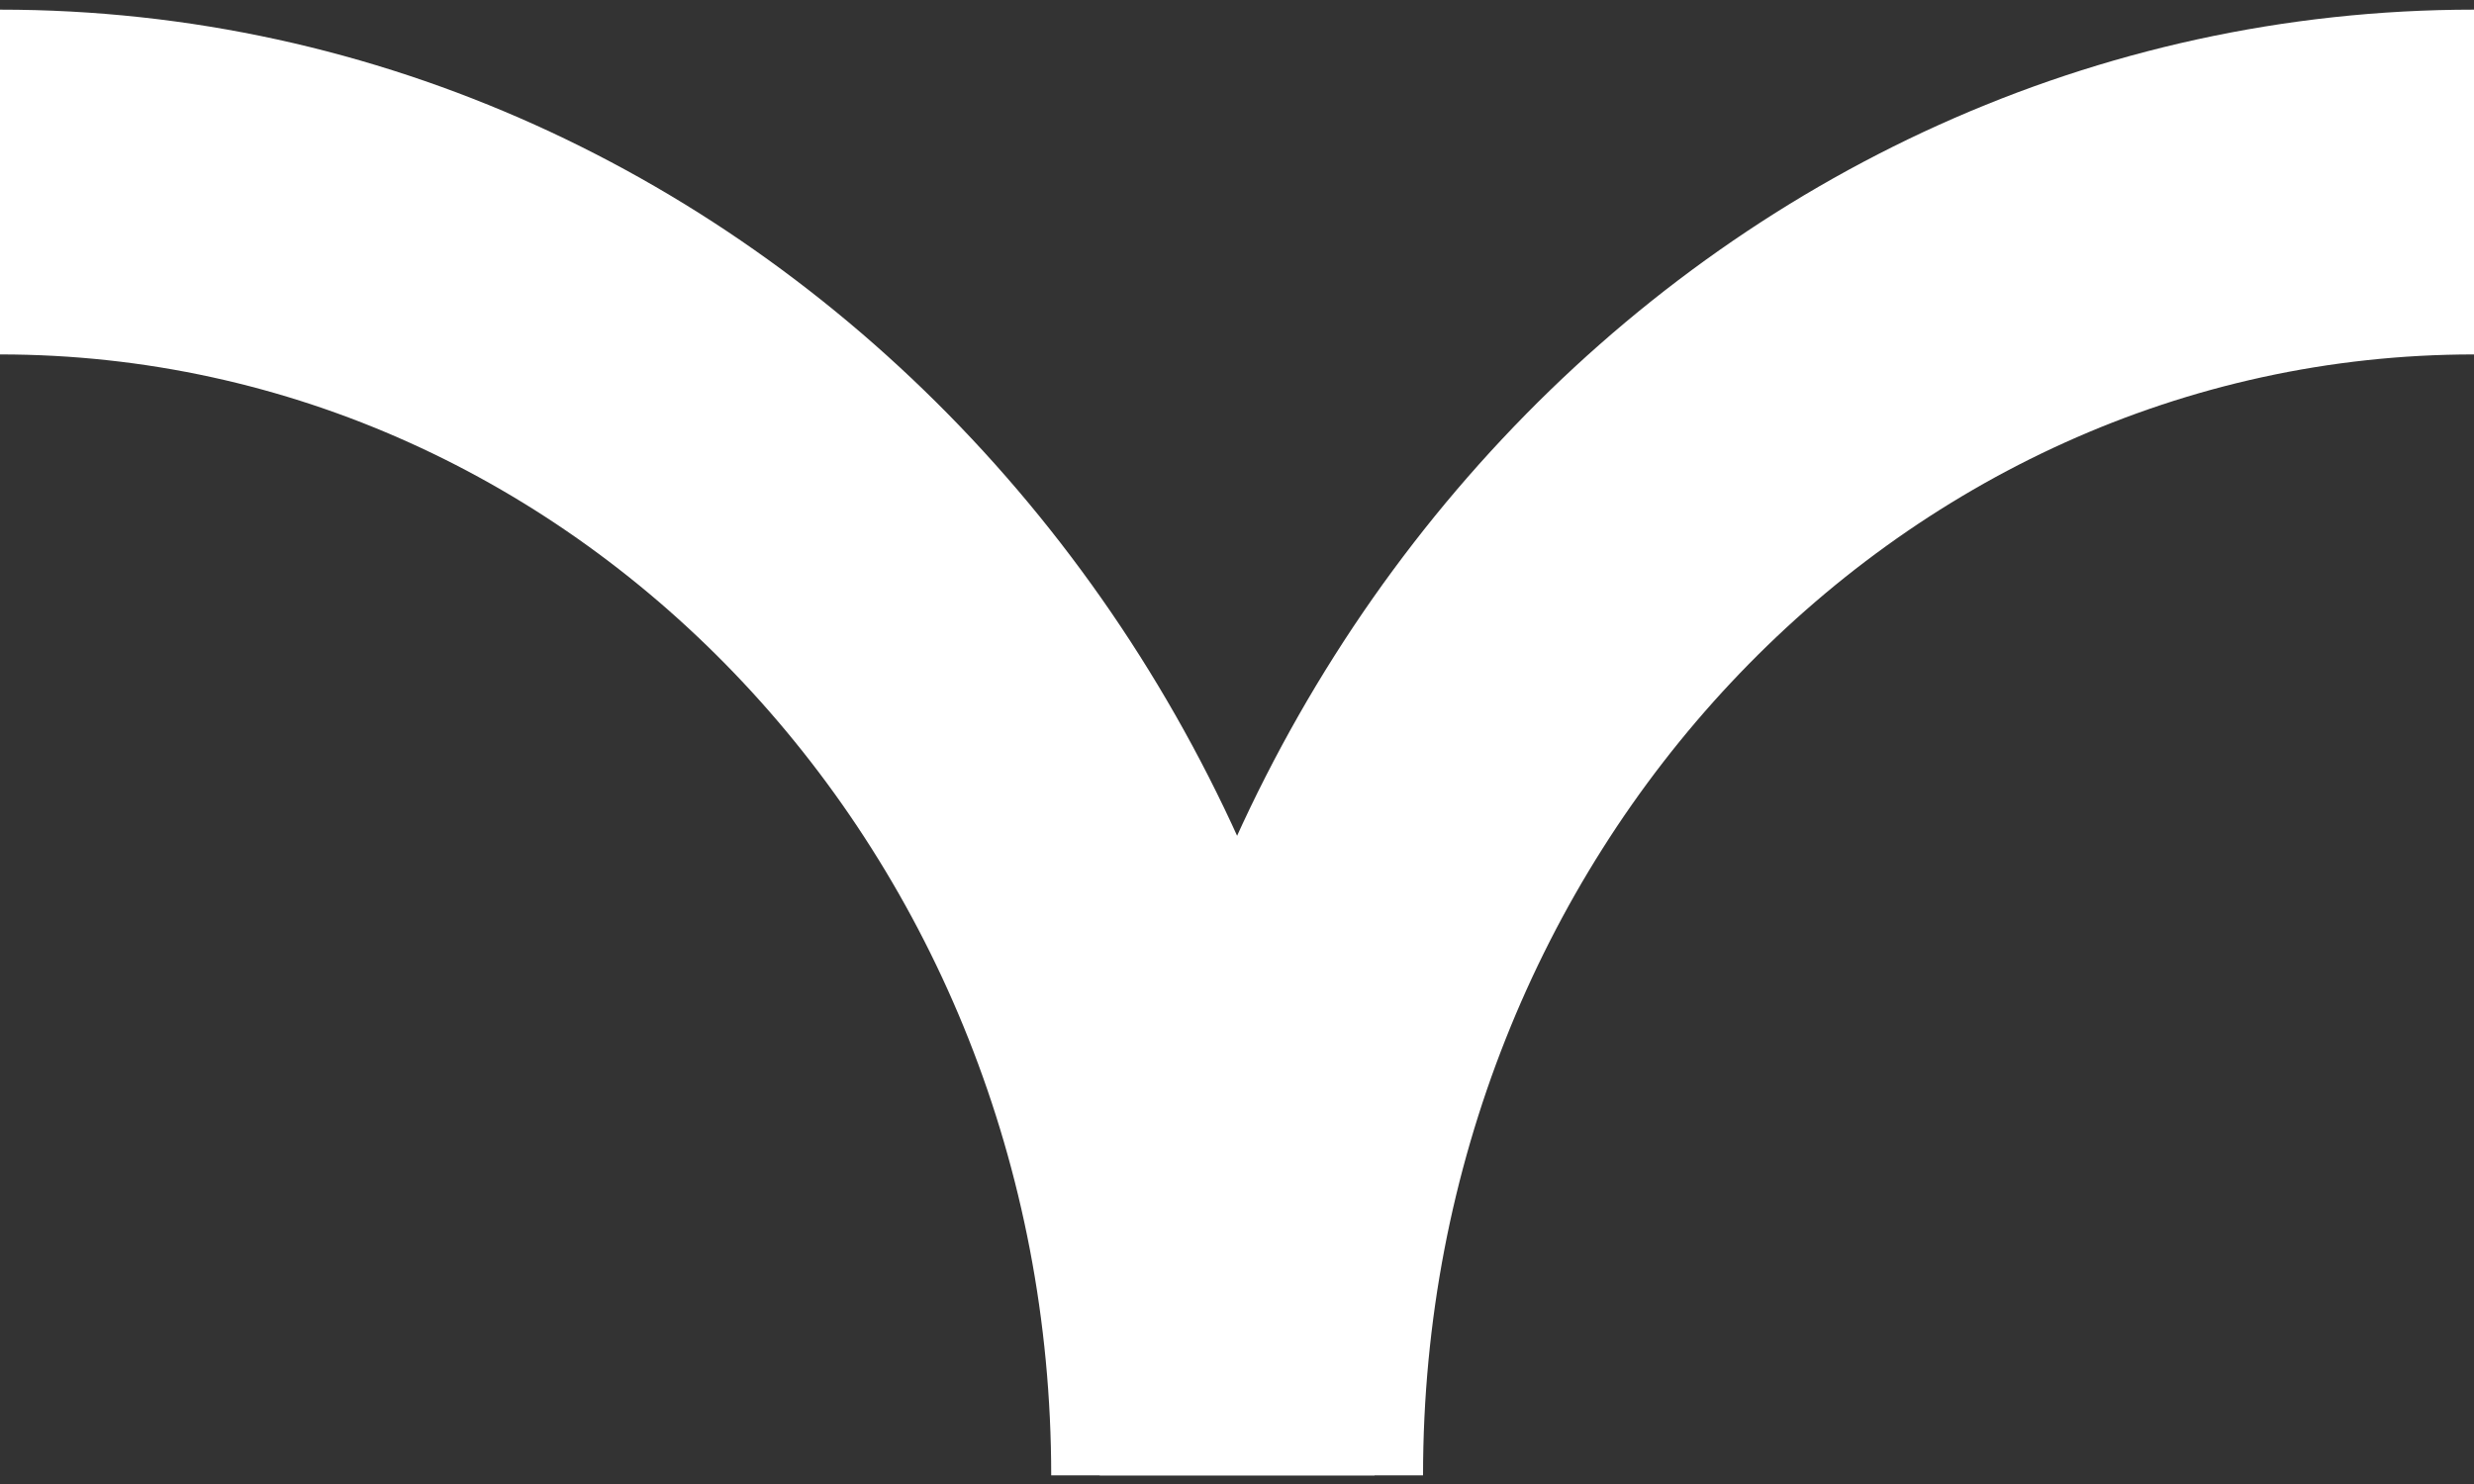 <svg width="10" height="6" viewBox="0 0 10 6" fill="none" xmlns="http://www.w3.org/2000/svg">
    <rect x="0" y="0" width="10" height="6" fill="#333333" stroke="none"/>
    <path fill-rule="evenodd" clip-rule="evenodd" d="M10 1.433C7.654 1.433 5.752 3.462 5.752 5.965L4.445 5.965C4.445 2.692 6.932 0.039 10 0.039L10 1.433Z" fill="#FFFFFF"/>
    <path fill-rule="evenodd" clip-rule="evenodd" d="M4.249 5.965C4.249 3.462 2.347 1.433 0 1.433L0 0.039C3.068 0.039 5.556 2.692 5.556 5.965L4.249 5.965Z" fill="#FFFFFF"/>
</svg>
